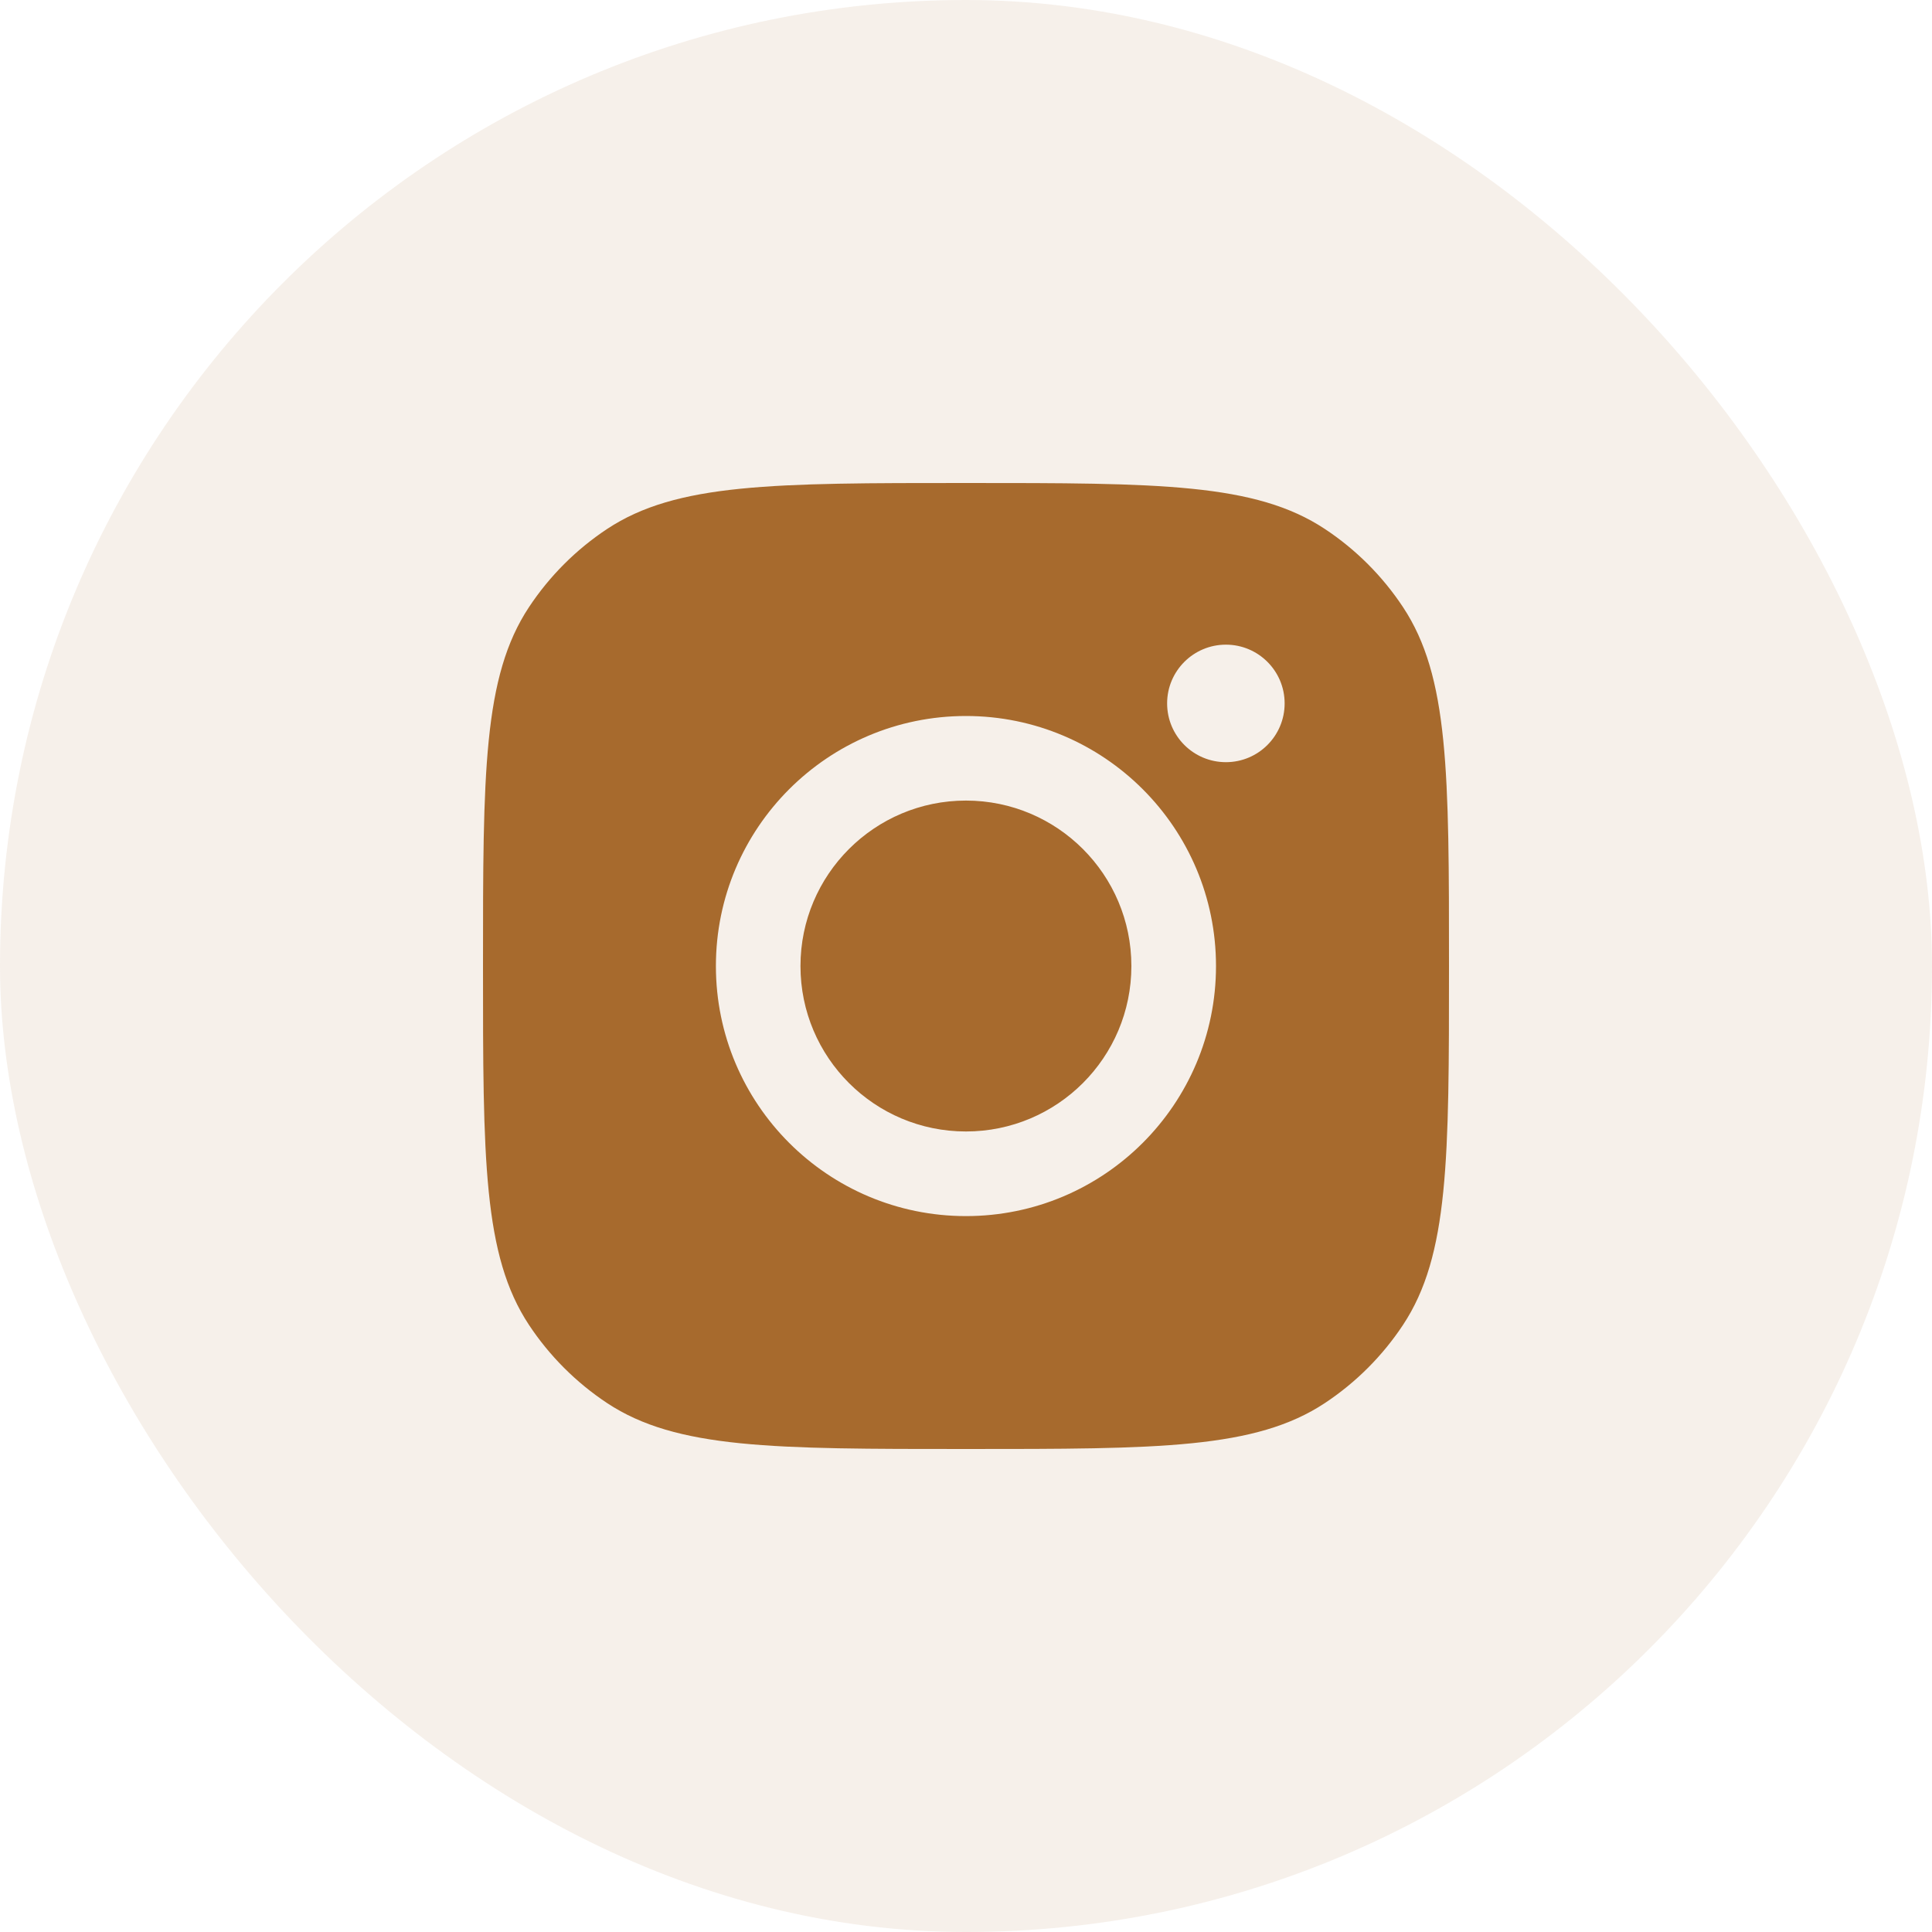 <svg width="40" height="40" viewBox="0 0 40 40" fill="none" xmlns="http://www.w3.org/2000/svg">
<rect width="40" height="40" rx="20" fill="#A76A2D" fill-opacity="0.1"/>
<path fill-rule="evenodd" clip-rule="evenodd" d="M10 20C10 16.006 10 14.008 10.952 12.57C11.377 11.928 11.927 11.377 12.569 10.952C14.008 10 16.005 10 20 10C23.995 10 25.992 10 27.43 10.952C28.073 11.377 28.623 11.928 29.048 12.57C30 14.008 30 16.006 30 20C30 23.995 30 25.992 29.048 27.431C28.623 28.073 28.073 28.623 27.43 29.049C25.992 30 23.995 30 20 30C16.005 30 14.008 30 12.569 29.049C11.927 28.623 11.377 28.073 10.952 27.431C10 25.992 10 23.995 10 20ZM25.176 20.001C25.176 22.86 22.858 25.178 19.999 25.178C17.14 25.178 14.822 22.86 14.822 20.001C14.822 17.142 17.14 14.824 19.999 14.824C22.858 14.824 25.176 17.142 25.176 20.001ZM19.999 23.426C21.891 23.426 23.424 21.893 23.424 20.001C23.424 18.109 21.891 16.575 19.999 16.575C18.107 16.575 16.573 18.109 16.573 20.001C16.573 21.893 18.107 23.426 19.999 23.426ZM25.381 15.78C26.053 15.78 26.597 15.235 26.597 14.563C26.597 13.892 26.053 13.347 25.381 13.347C24.709 13.347 24.164 13.892 24.164 14.563C24.164 15.235 24.709 15.78 25.381 15.78Z" fill="#A76A2D"/>
</svg>
